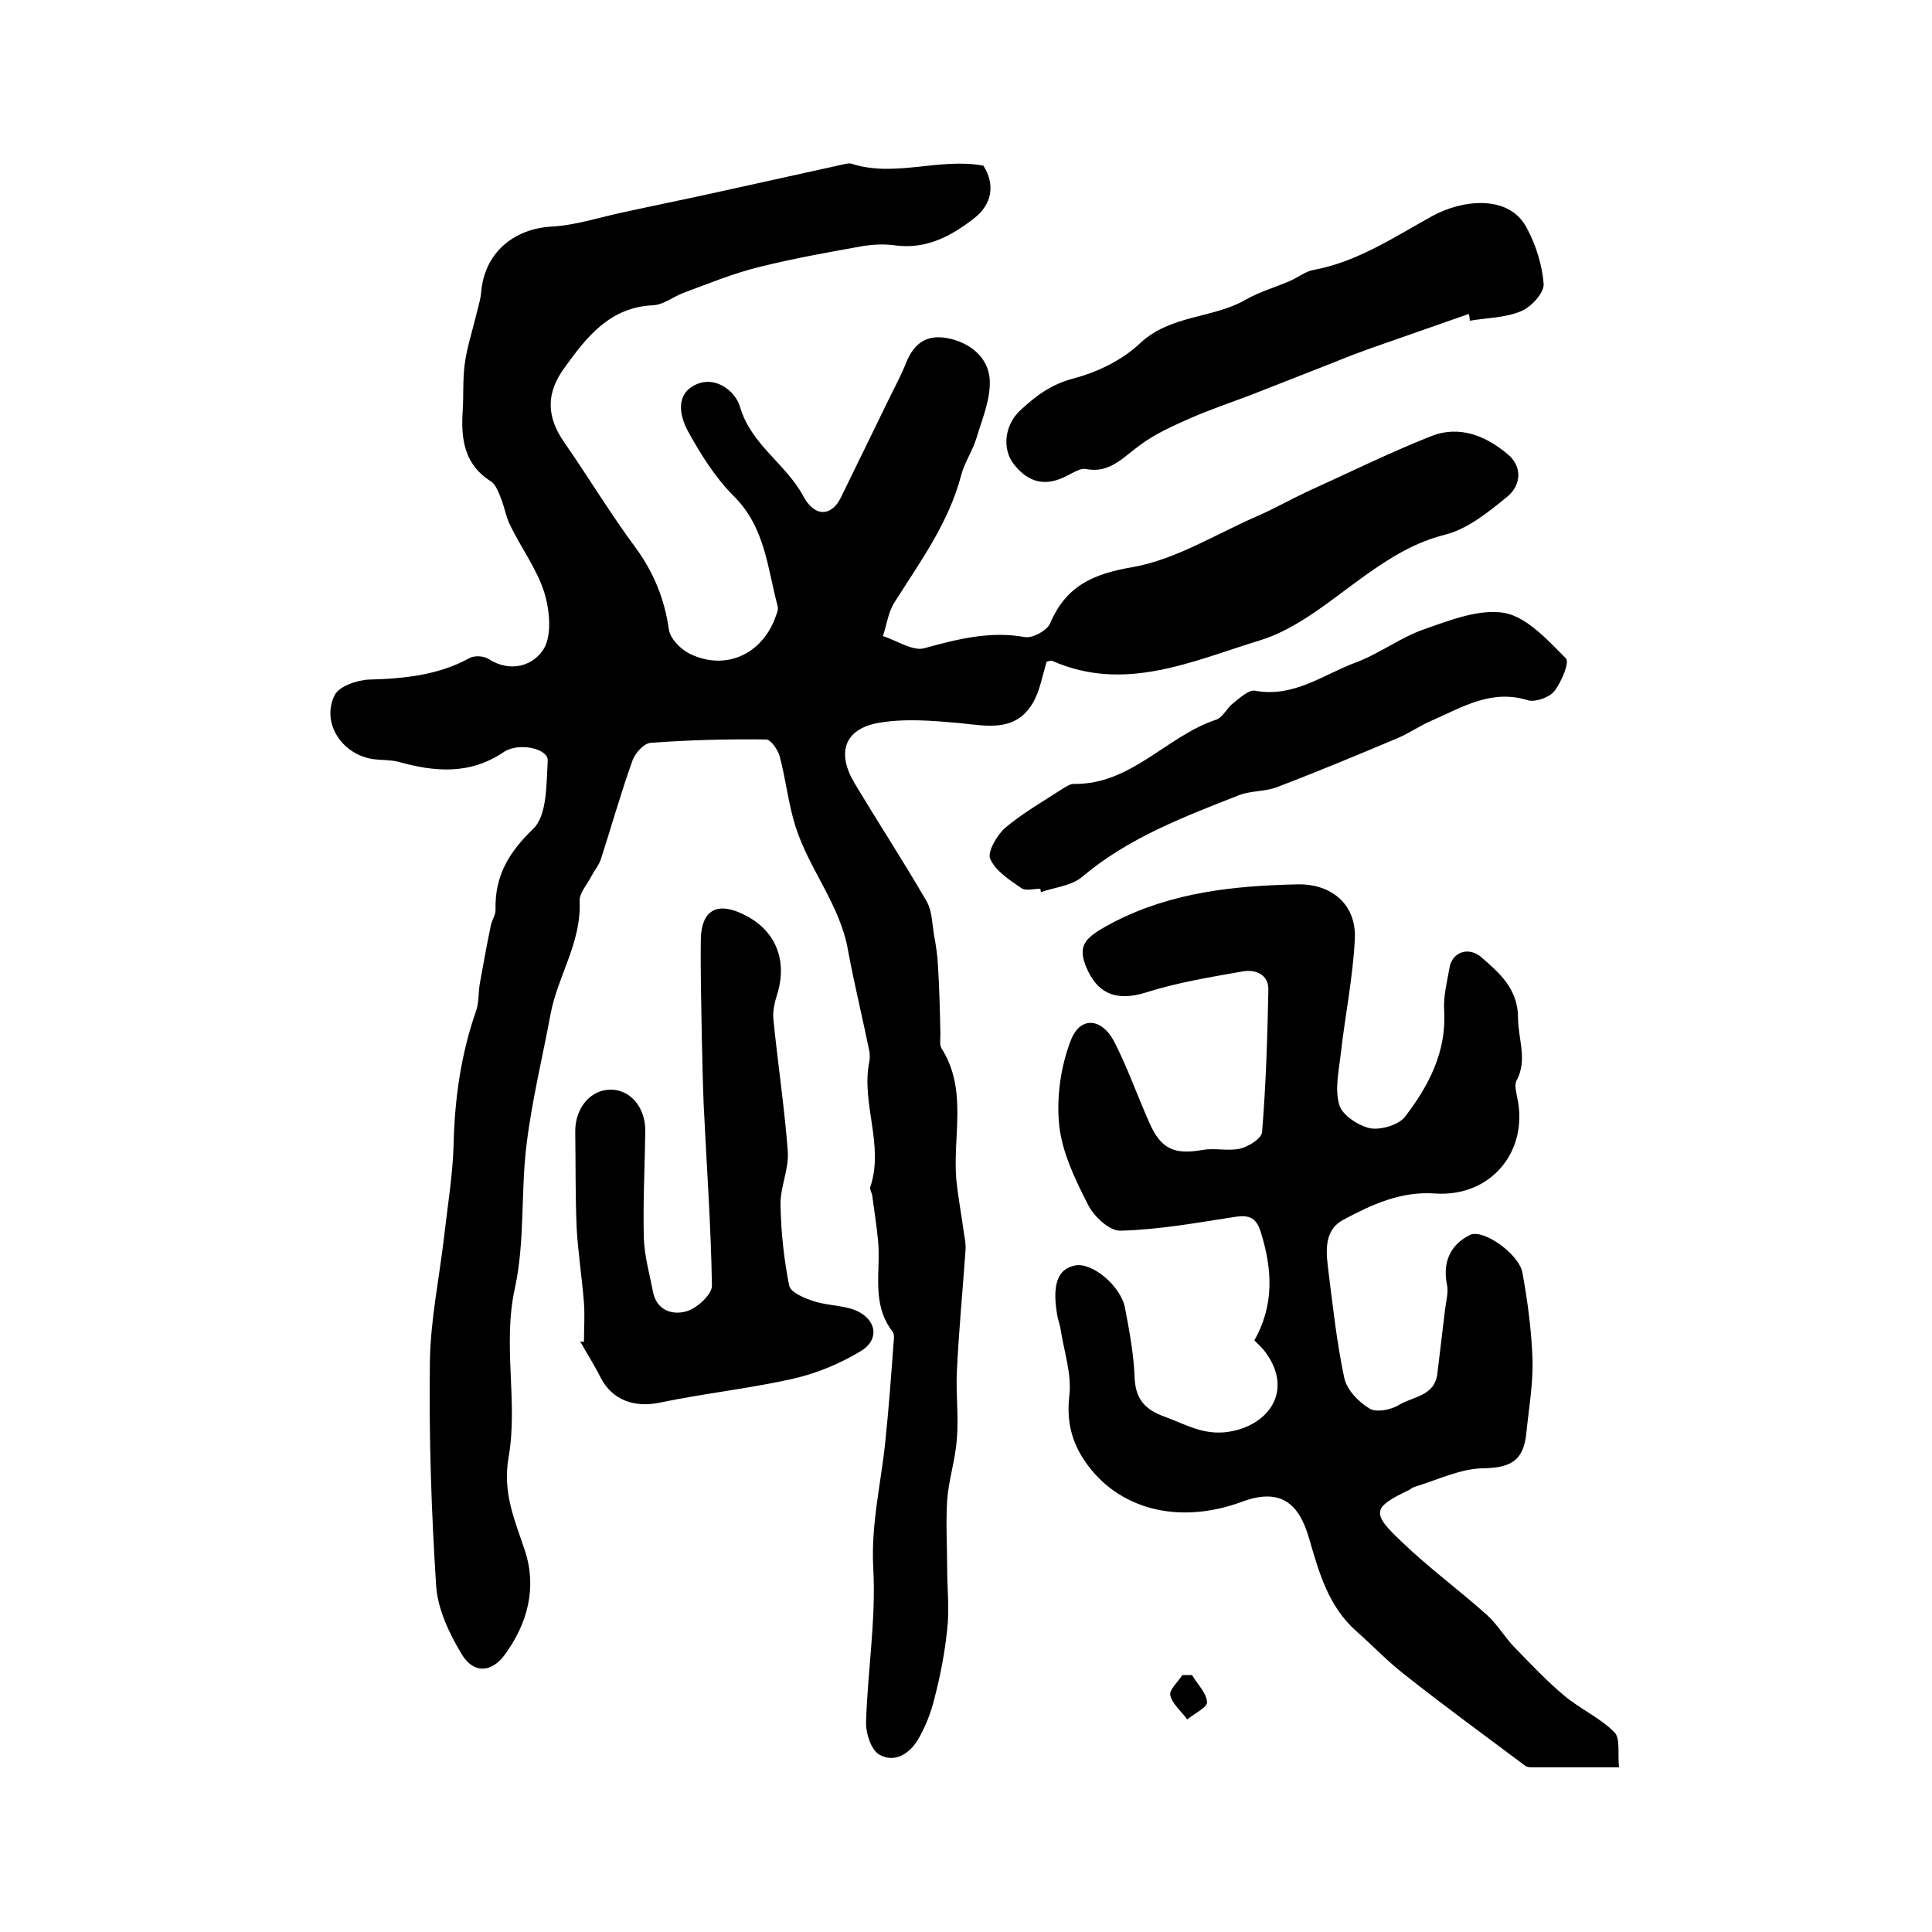 <?xml version="1.0" encoding="utf-8"?>
<!-- Generator: Adobe Illustrator 22.0.0, SVG Export Plug-In . SVG Version: 6.00 Build 0)  -->
<svg version="1.1" id="图层_1" xmlns="http://www.w3.org/2000/svg" xmlns:xlink="http://www.w3.org/1999/xlink" x="0px" y="0px"
	 viewBox="0 0 400 400" style="enable-background:new 0 0 400 400;" xml:space="preserve">
<style type="text/css">
	.st0{fill:#FFFFFF;}
</style>
<g>
	
	<path d="M203.6,34.3c2.6,4.1,1.6,8.1-1.8,10.8c-4.7,3.7-10,6.6-16.5,5.7c-2.1-0.3-4.3-0.2-6.4,0.1c-7.3,1.3-14.6,2.6-21.8,4.4
		c-5.3,1.3-10.4,3.4-15.5,5.3c-2.2,0.8-4.2,2.5-6.4,2.6c-8.9,0.4-13.7,6.5-18.3,12.9c-3.9,5.3-3.8,10.2,0,15.6
		c5,7.2,9.5,14.7,14.7,21.7c3.8,5.2,6,10.7,6.9,17c0.3,1.9,2.5,4.1,4.4,5c7.3,3.5,14.8,0.1,17.6-7.5c0.3-0.8,0.7-1.7,0.5-2.4
		c-2.1-7.9-2.6-16.4-9.1-22.8c-3.8-3.8-6.8-8.6-9.4-13.3c-1.7-3.1-2.8-7.6,1.4-9.7c4.3-2.1,8.4,1.4,9.3,4.5
		c2.3,7.9,9.5,11.8,13.1,18.5c2.4,4.5,5.9,4.2,7.8,0.3c3.3-6.8,6.6-13.5,9.9-20.3c1.2-2.5,2.6-5,3.6-7.6c1.6-3.9,4.1-5.9,8.5-5.1
		c4.7,0.9,8.4,3.9,8.8,8.4c0.3,4-1.5,8.2-2.7,12.2c-0.8,2.7-2.5,5.1-3.2,7.8c-2.6,9.9-8.5,17.9-13.8,26.3c-1.3,2-1.6,4.6-2.4,7
		c2.9,0.9,6.2,3.2,8.6,2.5c6.9-1.9,13.6-3.6,20.8-2.3c1.6,0.3,4.6-1.4,5.2-2.8c3.3-7.8,8.9-10.3,17.2-11.7
		c8.9-1.6,17.1-6.8,25.6-10.5c3.5-1.5,6.8-3.4,10.2-5c8.6-3.9,17.1-8.1,25.9-11.6c5.8-2.3,11.3-0.1,15.8,3.7c3.1,2.5,2.9,6.4,0,8.8
		c-3.9,3.2-8.2,6.7-12.9,7.9c-6.4,1.6-11.4,4.8-16.5,8.4c-7,5-14,11.1-21.9,13.5c-13.8,4.2-27.9,10.9-43,4.2
		c-0.2-0.1-0.6,0.1-1.1,0.2c-0.9,2.9-1.4,6.1-2.9,8.6c-3.6,6-9.4,4.7-15.2,4.1c-5.6-0.5-11.4-1-16.9,0c-6.9,1.3-8.5,6.2-4.8,12.4
		c4.9,8.2,10.2,16.3,15,24.6c1.1,2,1.1,4.7,1.5,7c0.4,2.1,0.7,4.2,0.8,6.3c0.3,4.7,0.4,9.4,0.5,14.1c0,1-0.2,2.2,0.2,2.9
		c5.5,8.6,2.3,18.2,3.1,27.3c0.4,3.8,1.1,7.5,1.6,11.2c0.2,1.1,0.4,2.3,0.3,3.4c-0.6,8.4-1.4,16.8-1.8,25.2c-0.2,4.6,0.4,9.3,0,13.9
		c-0.3,4.2-1.7,8.4-2,12.6c-0.3,4.7,0,9.4,0,14.1c0,4.2,0.5,8.5,0,12.7c-0.5,4.8-1.4,9.5-2.6,14.1c-0.7,3-1.9,6-3.4,8.6
		c-1.7,2.9-4.8,5-8,3.2c-1.7-0.9-2.8-4.3-2.8-6.5c0.3-10.7,2.1-21.5,1.5-32.1c-0.5-9.1,1.6-17.5,2.5-26.3c0.7-6.7,1.2-13.5,1.7-20.3
		c0.1-0.8,0.2-1.9-0.2-2.4c-4.5-5.8-2.4-12.5-3-18.8c-0.3-3.1-0.8-6.2-1.2-9.3c-0.1-0.7-0.6-1.4-0.4-1.9c2.9-8.7-2-17.3-0.2-26
		c0.1-0.6,0.1-1.3,0-2c-1.4-6.9-3.1-13.8-4.4-20.8c-1.6-9.5-8.1-16.9-10.9-25.8c-1.5-4.7-2-9.8-3.3-14.6c-0.4-1.3-1.8-3.4-2.8-3.4
		c-8-0.1-16,0.1-23.9,0.7c-1.4,0.1-3.3,2.2-3.8,3.8c-2.4,6.7-4.3,13.5-6.5,20.3c-0.4,1.2-1.3,2.3-1.9,3.4c-0.9,1.8-2.6,3.6-2.5,5.3
		c0.4,8.5-4.5,15.4-6,23.3c-1.7,9.1-3.9,18.1-5,27.2c-1.2,9.8-0.3,20-2.4,29.6c-2.6,11.8,0.7,23.6-1.3,35
		c-1.3,7.4,1.3,13.1,3.4,19.4c2.5,7.7,0.5,15.1-4.2,21.5c-2.8,3.8-6.5,3.9-8.9-0.1c-2.6-4.3-5-9.4-5.3-14.2
		c-1-15.4-1.5-30.8-1.3-46.2c0.1-8.8,2-17.7,3-26.5c0.7-6.1,1.7-12.2,1.9-18.2c0.2-9.7,1.5-19.1,4.7-28.2c0.6-1.8,0.4-3.9,0.8-5.9
		c0.7-3.9,1.4-7.7,2.2-11.6c0.2-1.1,1-2.2,1-3.3c-0.2-7,2.7-11.9,7.8-16.8c2.9-2.8,2.7-9.2,3-14.1c0.2-2.5-6-3.9-9.1-1.8
		c-7.1,4.8-14.4,4.1-21.9,2c-1.6-0.4-3.3-0.3-4.9-0.5c-6.6-0.8-11.1-7.5-8.2-13.3c0.9-1.8,4.6-3.1,7.1-3.2
		c7.3-0.2,14.4-0.9,20.9-4.5c1-0.5,2.8-0.4,3.8,0.2c4.6,3,9.4,1.4,11.5-2.1c1.7-2.9,1.2-8,0.1-11.6c-1.5-4.8-4.7-9.1-7-13.8
		c-0.9-1.7-1.2-3.7-1.9-5.5c-0.5-1.3-1.1-3-2.1-3.7c-5.6-3.5-6.3-8.8-5.9-14.7c0.2-3.2,0-6.4,0.4-9.5c0.4-3.2,1.4-6.3,2.2-9.5
		c0.4-1.8,1-3.5,1.2-5.3c0.6-8.2,6.6-13.4,14.8-13.8c5-0.3,10-2,14.9-3c5.9-1.3,11.9-2.5,17.8-3.8c9.1-2,18.2-4,27.2-6
		c0.6-0.1,1.4-0.4,2-0.2C185.3,36.8,194.5,32.6,203.6,34.3z"/>
	<path d="M335.2,365.9c-6.4,0-12.1,0-17.9,0c-0.5,0-1.1,0-1.5-0.3c-8.4-6.3-16.8-12.4-25-18.9c-3.5-2.7-6.6-6-9.9-8.9
		c-5.9-5.2-7.8-12.2-9.9-19.4c-2-6.9-5.7-10.5-13.8-7.5c-13.2,4.9-25.8,1.6-32.6-8.4c-2.8-4.1-3.8-8.4-3.2-13.6
		c0.5-4.4-1.1-9.1-1.8-13.6c-0.1-0.8-0.4-1.6-0.6-2.4c-1.3-6.8-0.1-10.2,3.6-10.9c3.5-0.7,9.4,4.2,10.3,8.7c0.9,4.7,1.8,9.5,2,14.2
		c0.1,4.6,2,6.9,6.2,8.4c4.7,1.7,8.6,4.3,14.5,2.9c7.9-1.9,11.6-8.8,6.7-15.8c-0.7-1.1-1.7-2-2.6-2.9c4.2-7.4,3.7-14.9,1.3-22.5
		c-1-3.2-2.7-3.5-5.7-3c-7.7,1.2-15.5,2.6-23.3,2.8c-2.3,0.1-5.6-3-6.8-5.5c-2.6-5.1-5.3-10.7-5.9-16.3c-0.6-5.8,0.3-12.2,2.4-17.6
		c1.9-5,6.3-4.7,8.9,0.1c2.8,5.4,4.8,11.2,7.3,16.8c2.4,5.6,5.2,6.8,11,5.8c2.6-0.5,5.4,0.3,7.9-0.3c1.7-0.4,4.4-2.1,4.5-3.4
		c0.8-9.8,1.1-19.6,1.3-29.4c0.1-3.3-2.7-4.3-5.2-3.9c-6.8,1.2-13.6,2.3-20.2,4.4c-5.8,1.8-10,0.5-12.4-5.5c-1.8-4.6,0.1-6.1,6-9.2
		c12-6.1,24.7-7.4,37.7-7.7c7.2-0.2,12.4,4.2,12,11.4c-0.4,7.9-2,15.7-2.9,23.6c-0.4,3.6-1.3,7.4-0.3,10.7c0.6,2.1,4,4.3,6.4,4.8
		c2.2,0.4,5.9-0.7,7.2-2.4c4.9-6.4,8.6-13.4,8.1-22c-0.2-2.9,0.6-5.9,1.1-8.8c0.5-3.2,3.8-4.5,6.5-2.3c3.8,3.3,7.7,6.6,7.7,12.7
		c0,4.3,2,8.6-0.3,12.9c-0.5,0.9-0.1,2.3,0.1,3.4c2.5,11.2-5.4,20.8-17,20c-7.1-0.5-13.1,2.3-18.9,5.4c-4.4,2.3-3.6,7.1-3.1,11.2
		c0.9,7.2,1.7,14.4,3.2,21.5c0.5,2.5,2.9,5,5.2,6.4c1.4,0.9,4.5,0.3,6.1-0.7c2.9-1.8,7.5-1.8,8-6.6c0.5-4.4,1.1-8.9,1.6-13.3
		c0.2-1.6,0.7-3.4,0.4-4.9c-1-4.8,0.7-8.4,4.7-10.4c2.7-1.4,10.2,3.9,10.9,7.8c1.1,6,1.9,12.1,2.1,18.2c0.1,5-0.8,10.1-1.3,15.1
		c-0.6,5.8-3.4,7.1-9.1,7.2c-4.6,0.1-9.3,2.4-13.9,3.8c-0.5,0.1-0.9,0.5-1.3,0.7c-7.5,3.6-7.9,4.7-1.5,10.7
		c5.6,5.4,11.9,10,17.7,15.2c2.2,2,3.7,4.7,5.8,6.8c3.3,3.4,6.6,6.9,10.2,9.9c3.2,2.7,7.3,4.5,10.3,7.5
		C335.5,359.8,334.9,363,335.2,365.9z"/>
	<path d="M120.9,277.8c0-2.7,0.2-5.4,0-8.1c-0.4-5.1-1.2-10.2-1.5-15.3c-0.3-6.7-0.2-13.3-0.3-20c-0.1-5,3.2-8.9,7.5-8.8
		c4.1,0.1,7.1,3.9,7,8.7c-0.1,7.3-0.5,14.7-0.3,22c0.1,3.7,1.2,7.5,1.9,11.2c0.8,3.9,4.1,4.8,6.9,4c2.2-0.6,5.3-3.5,5.3-5.3
		c-0.2-12.4-1.1-24.8-1.7-37.3c-0.2-4.8-0.3-9.6-0.4-14.4c-0.1-6.7-0.3-13.3-0.2-20c0.1-6,3.3-7.9,8.8-5.2c6.7,3.2,9.2,9.5,7,16.6
		c-0.5,1.5-0.9,3.3-0.8,4.9c0.9,9.2,2.3,18.3,3,27.5c0.3,3.7-1.6,7.5-1.5,11.2c0.1,5.6,0.7,11.2,1.8,16.7c0.3,1.4,3.2,2.6,5.1,3.2
		c3,1,6.6,0.8,9.3,2.2c3.9,2.1,4.1,6,0.3,8.2c-4.3,2.6-9.2,4.6-14.1,5.7c-9,2-18.3,3-27.4,4.9c-5.2,1.1-9.8-0.5-12.2-5.1
		c-1.3-2.6-2.9-5.1-4.3-7.6C120.2,277.8,120.5,277.8,120.9,277.8z"/>
	<path d="M304.1,65c-6.8,2.4-13.5,4.7-20.3,7.1c-2.5,0.9-4.9,1.8-7.3,2.8c-5.9,2.3-11.7,4.6-17.6,6.9c-4.2,1.6-8.4,3-12.5,4.8
		c-3.6,1.6-7.2,3.2-10.3,5.5c-3.5,2.5-6.3,6-11.3,5c-1.1-0.2-2.5,0.7-3.7,1.3c-4.4,2.4-8.1,1.7-11.2-2.3c-2.5-3.2-1.9-8.2,1.4-11.2
		c3.1-2.9,6.3-5.3,10.8-6.5c5-1.3,10.2-3.8,13.9-7.3c6.4-6,15.1-5.1,22-9.1c2.8-1.6,6-2.5,9-3.8c1.7-0.7,3.2-2,4.9-2.3
		c9.2-1.7,16.7-6.8,24.7-11.2c6-3.3,15.8-4.6,19.5,2.5c1.9,3.5,3.2,7.7,3.5,11.6c0.1,1.8-2.5,4.7-4.6,5.6c-3.3,1.4-7.1,1.4-10.7,2
		C304.3,65.8,304.2,65.4,304.1,65z"/>
	<path d="M215.4,184c-1.3,0-3,0.5-3.9-0.1c-2.5-1.7-5.4-3.6-6.5-6.1c-0.6-1.4,1.4-4.9,3.1-6.4c3.7-3.1,7.9-5.5,11.9-8.1
		c0.7-0.4,1.5-1,2.3-1c11.9,0.2,19.2-9.9,29.5-13.3c1.4-0.5,2.2-2.4,3.5-3.4c1.4-1.1,3.2-2.8,4.5-2.6c8,1.5,14.1-3.3,20.8-5.8
		c4.9-1.8,9.3-5.2,14.2-6.9c5.4-1.9,11.5-4.3,16.7-3.4c4.7,0.9,9,5.7,12.7,9.4c0.8,0.8-0.9,4.9-2.4,6.8c-1,1.3-3.9,2.3-5.4,1.9
		c-7.6-2.4-13.6,1.4-20,4.2c-2.4,1-4.6,2.6-7,3.6c-8.3,3.5-16.7,7-25.1,10.2c-2.4,0.9-5.3,0.7-7.7,1.6c-11.4,4.5-22.9,8.8-32.5,16.9
		c-2.2,1.9-5.7,2.2-8.6,3.2C215.5,184.5,215.4,184.3,215.4,184z"/>
	<path d="M246.8,346.8c1.1,1.9,3,3.7,3.1,5.6c0.1,1.1-2.7,2.4-4.1,3.6c-1.2-1.7-3.1-3.2-3.5-5c-0.3-1.1,1.6-2.8,2.5-4.2
		C245.4,346.8,246.1,346.8,246.8,346.8z"/>
</g>
</svg>
